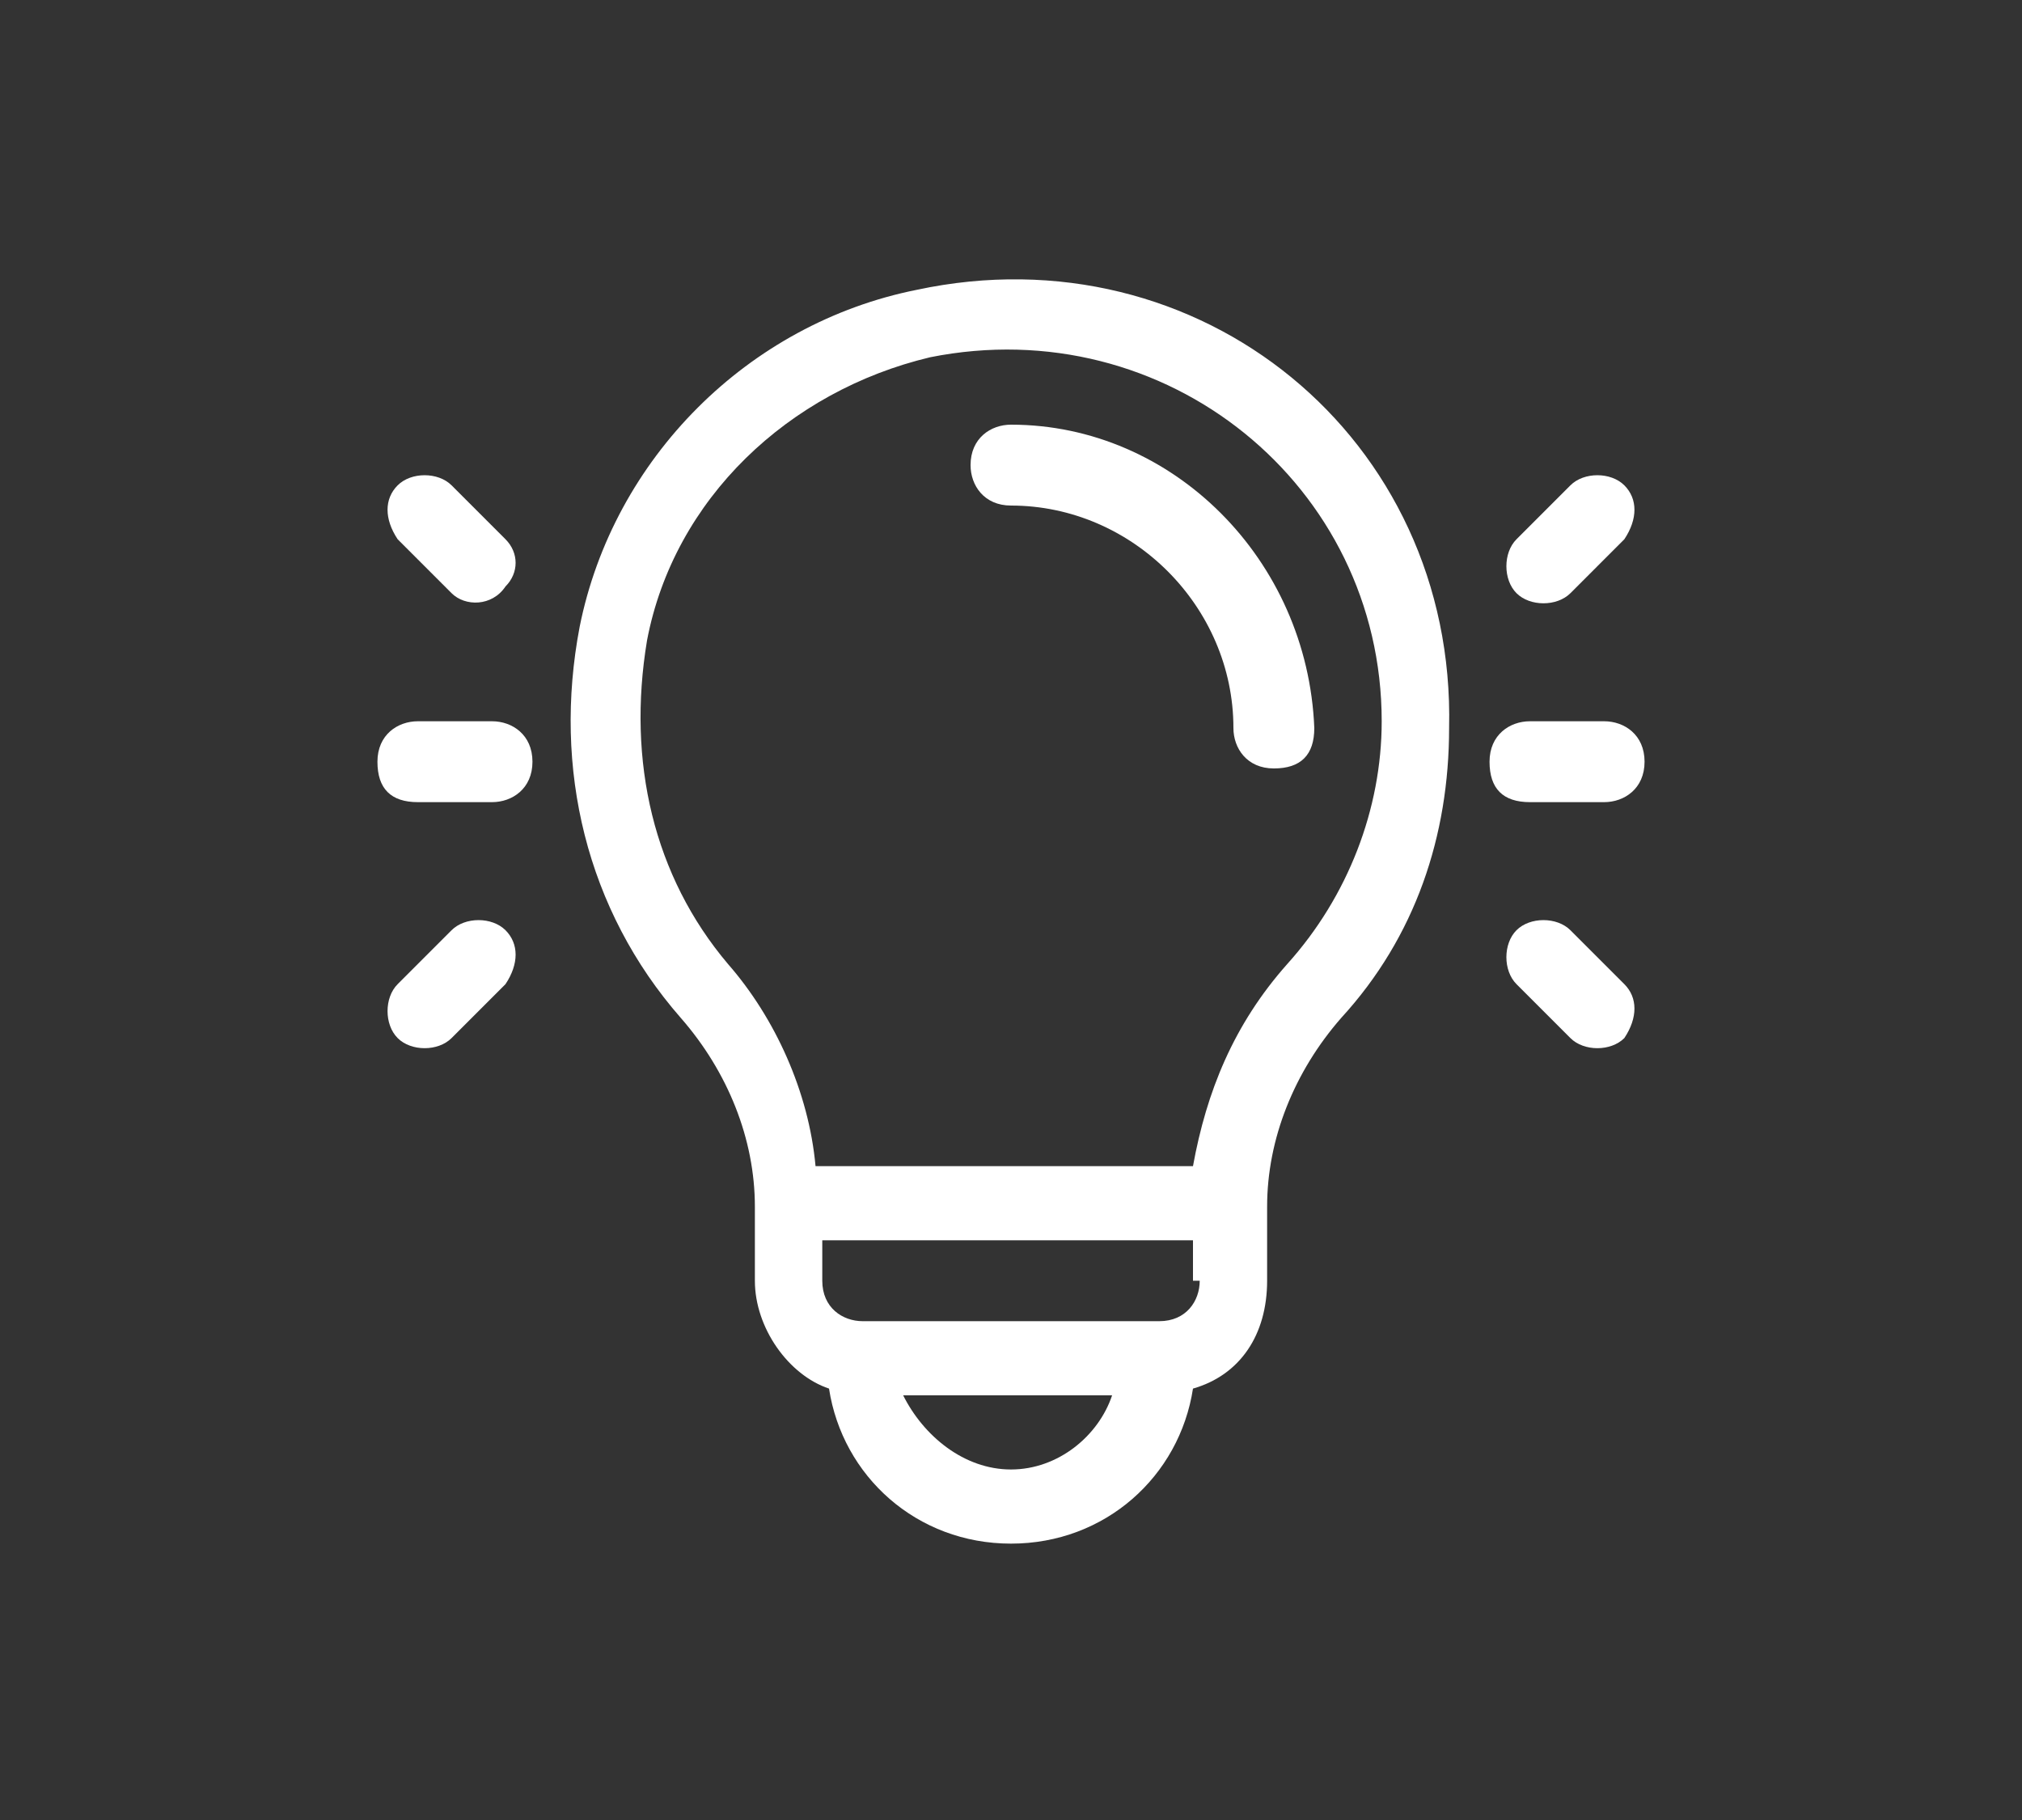 <?xml version="1.0" encoding="utf-8"?>
<!-- Generator: Adobe Illustrator 25.4.1, SVG Export Plug-In . SVG Version: 6.00 Build 0)  -->
<svg version="1.1" id="Capa_1" xmlns="http://www.w3.org/2000/svg" xmlns:xlink="http://www.w3.org/1999/xlink" x="0px" y="0px"
	 viewBox="0 0 30 27" style="enable-background:new 0 0 30 27;" xml:space="preserve">
<rect x="0" y="0" width="30" height="27" fill="#333333" stroke="none"/>
<style type="text/css">
	.st0{fill:#FFFFFF;}
</style>
<g>
	<g>
		<g>
			<path class="st0" d="M15,6.3c-0.3,0-0.6,0.2-0.6,0.6c0,0.3,0.2,0.6,0.6,0.6c1.8,0,3.3,1.5,3.3,3.3c0,0.3,0.2,0.6,0.6,0.6
				s0.6-0.2,0.6-0.6C19.4,8.3,17.4,6.3,15,6.3z"/>
		</g>
	</g>
	<g>
		<g>
			<path class="st0" d="M13.6,4.3c-2.5,0.5-4.5,2.5-5,5c-0.4,2.1,0.1,4.2,1.5,5.8c0.7,0.8,1.1,1.8,1.1,2.8V19c0,0.7,0.5,1.4,1.1,1.6
				c0.2,1.3,1.3,2.3,2.7,2.3c1.4,0,2.5-1,2.7-2.3c0.7-0.2,1.1-0.8,1.1-1.6v-1.1c0-1,0.4-2,1.1-2.8c1.1-1.2,1.6-2.7,1.6-4.3
				C21.6,6.5,17.8,3.4,13.6,4.3z M15,21.8c-0.7,0-1.3-0.5-1.6-1.1h3.1C16.3,21.3,15.7,21.8,15,21.8z M17.8,19c0,0.3-0.2,0.6-0.6,0.6
				h-4.4c-0.3,0-0.6-0.2-0.6-0.6v-0.6h5.5V19z M19.1,14.3c-0.8,0.9-1.2,1.9-1.4,3h-5.6c-0.1-1.1-0.6-2.2-1.3-3
				C9.7,13,9.3,11.3,9.6,9.5c0.4-2.1,2.1-3.7,4.2-4.2c3.5-0.7,6.7,1.9,6.7,5.4C20.5,12,20,13.3,19.1,14.3z"/>
		</g>
	</g>
	<g>
		<g>
			<path class="st0" d="M7.3,10.7H6.2c-0.3,0-0.6,0.2-0.6,0.6s0.2,0.6,0.6,0.6h1.1c0.3,0,0.6-0.2,0.6-0.6S7.6,10.7,7.3,10.7z"/>
		</g>
	</g>
	<g>
		<g>
			<path class="st0" d="M7.5,8L6.7,7.2C6.5,7,6.1,7,5.9,7.2C5.7,7.4,5.7,7.7,5.9,8l0.8,0.8C6.9,9,7.3,9,7.5,8.7
				C7.7,8.5,7.7,8.2,7.5,8z"/>
		</g>
	</g>
	<g>
		<g>
			<path class="st0" d="M7.5,13.8c-0.2-0.2-0.6-0.2-0.8,0l-0.8,0.8c-0.2,0.2-0.2,0.6,0,0.8c0.2,0.2,0.6,0.2,0.8,0l0.8-0.8
				C7.7,14.3,7.7,14,7.5,13.8z"/>
		</g>
	</g>
	<g>
		<g>
			<path class="st0" d="M23.8,10.7h-1.1c-0.3,0-0.6,0.2-0.6,0.6s0.2,0.6,0.6,0.6h1.1c0.3,0,0.6-0.2,0.6-0.6S24.1,10.7,23.8,10.7z"/>
		</g>
	</g>
	<g>
		<g>
			<path class="st0" d="M24.1,7.2c-0.2-0.2-0.6-0.2-0.8,0L22.5,8c-0.2,0.2-0.2,0.6,0,0.8c0.2,0.2,0.6,0.2,0.8,0L24.1,8
				C24.3,7.7,24.3,7.4,24.1,7.2z"/>
		</g>
	</g>
	<g>
		<g>
			<path class="st0" d="M24.1,14.6l-0.8-0.8c-0.2-0.2-0.6-0.2-0.8,0c-0.2,0.2-0.2,0.6,0,0.8l0.8,0.8c0.2,0.2,0.6,0.2,0.8,0
				C24.3,15.1,24.3,14.8,24.1,14.6z"/>
		</g>
	</g>
</g>
</svg>
